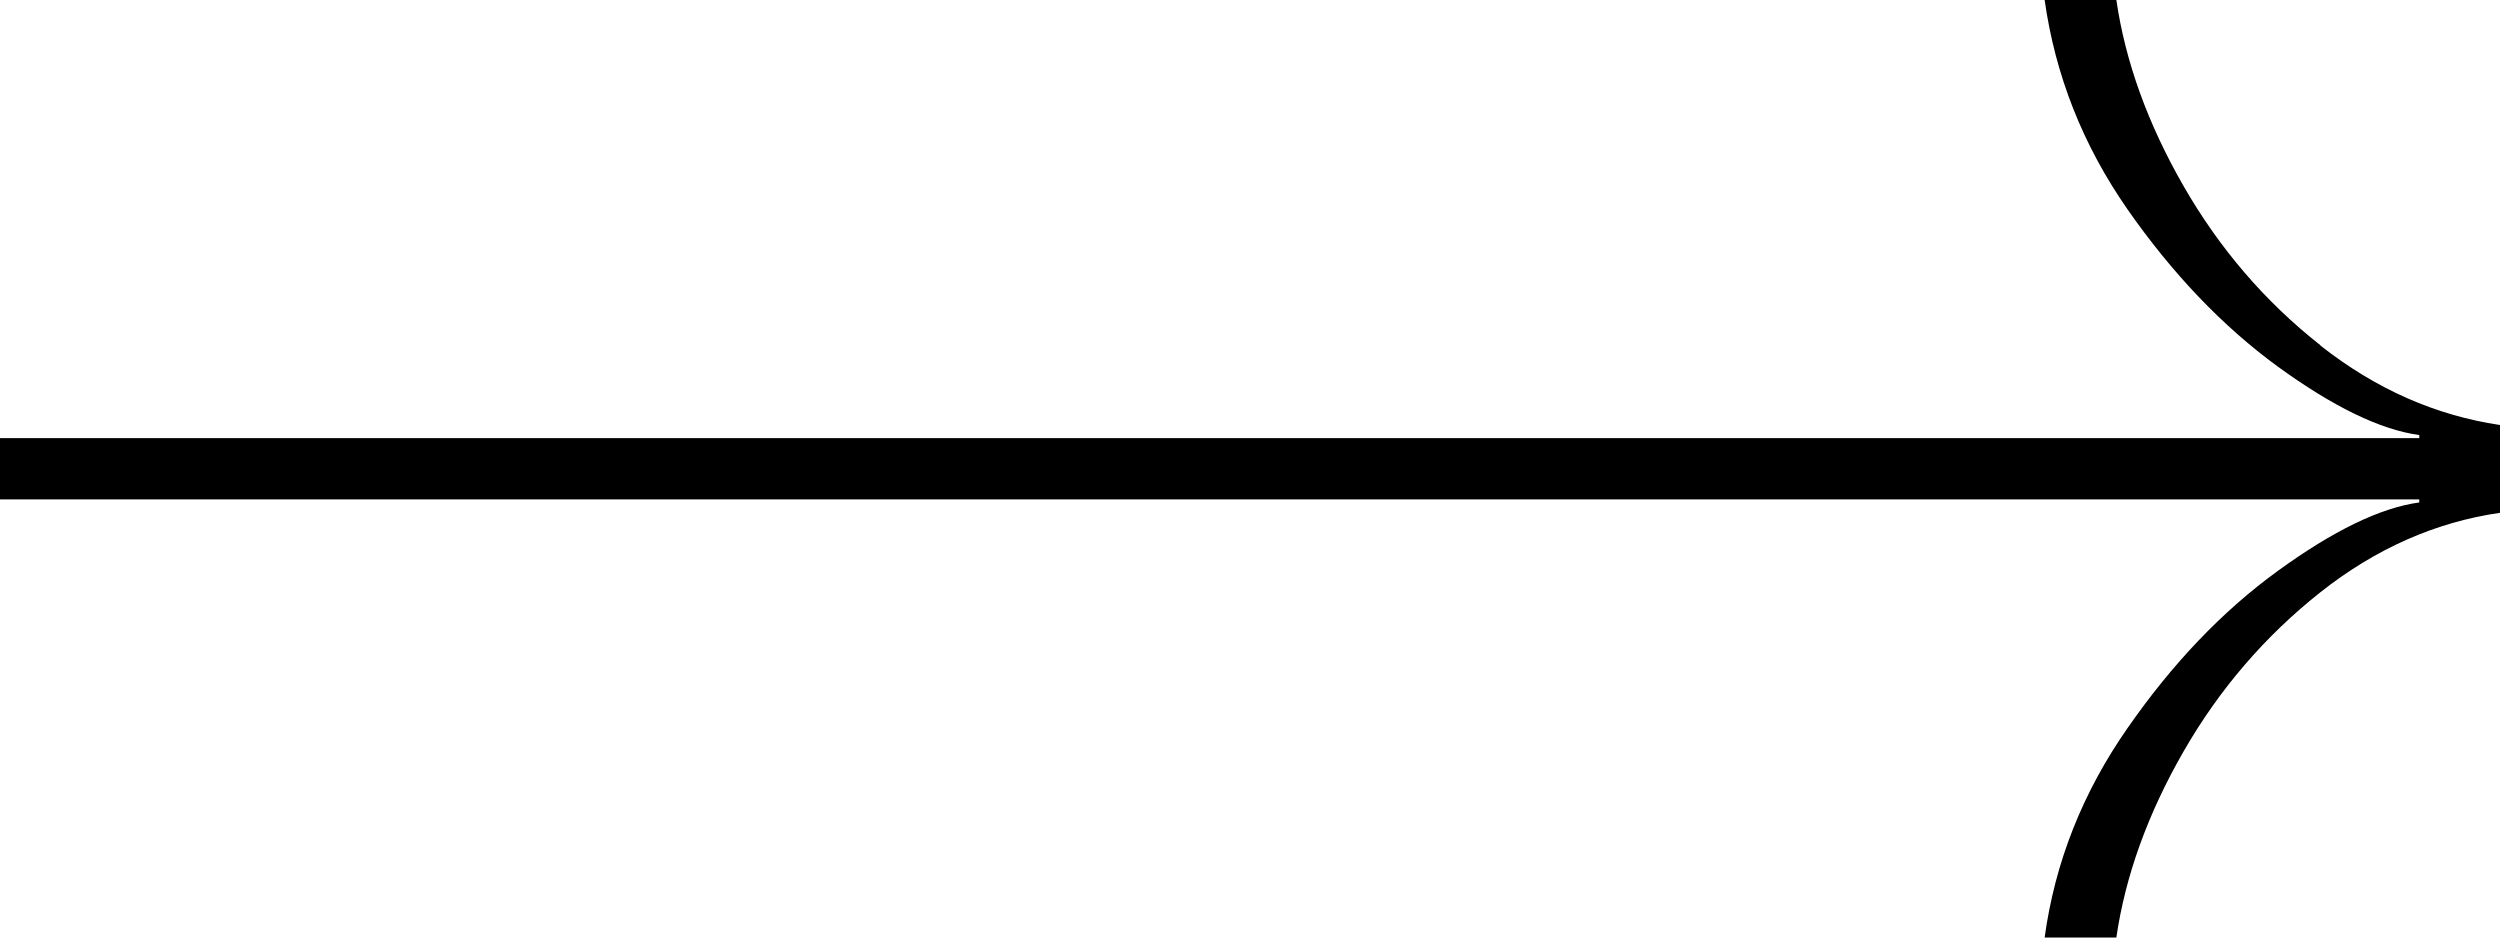 <svg width="48" height="18" viewBox="0 0 48 18" fill="none" xmlns="http://www.w3.org/2000/svg">
<path d="M44.553 6.63C43.488 5.792 42.614 4.772 41.926 3.575C41.238 2.378 40.807 1.186 40.634 1.63116e-06L39.257 1.57591e-06C39.461 1.444 39.987 2.781 40.849 4.021C41.711 5.256 42.674 6.265 43.733 7.038C44.798 7.811 45.702 8.251 46.45 8.353L46.45 8.412L-4.00393e-07 8.412L-4.56351e-07 9.588L46.45 9.588L46.45 9.647C45.702 9.749 44.798 10.189 43.733 10.962C42.668 11.735 41.711 12.739 40.849 13.979C39.987 15.214 39.455 16.556 39.257 18L40.634 18C40.807 16.814 41.238 15.622 41.926 14.425C42.614 13.228 43.494 12.208 44.553 11.37C45.612 10.533 46.767 10.023 48 9.846L48 8.16C46.767 7.977 45.618 7.473 44.553 6.635L44.553 6.63Z" fill="black"/>
</svg>
